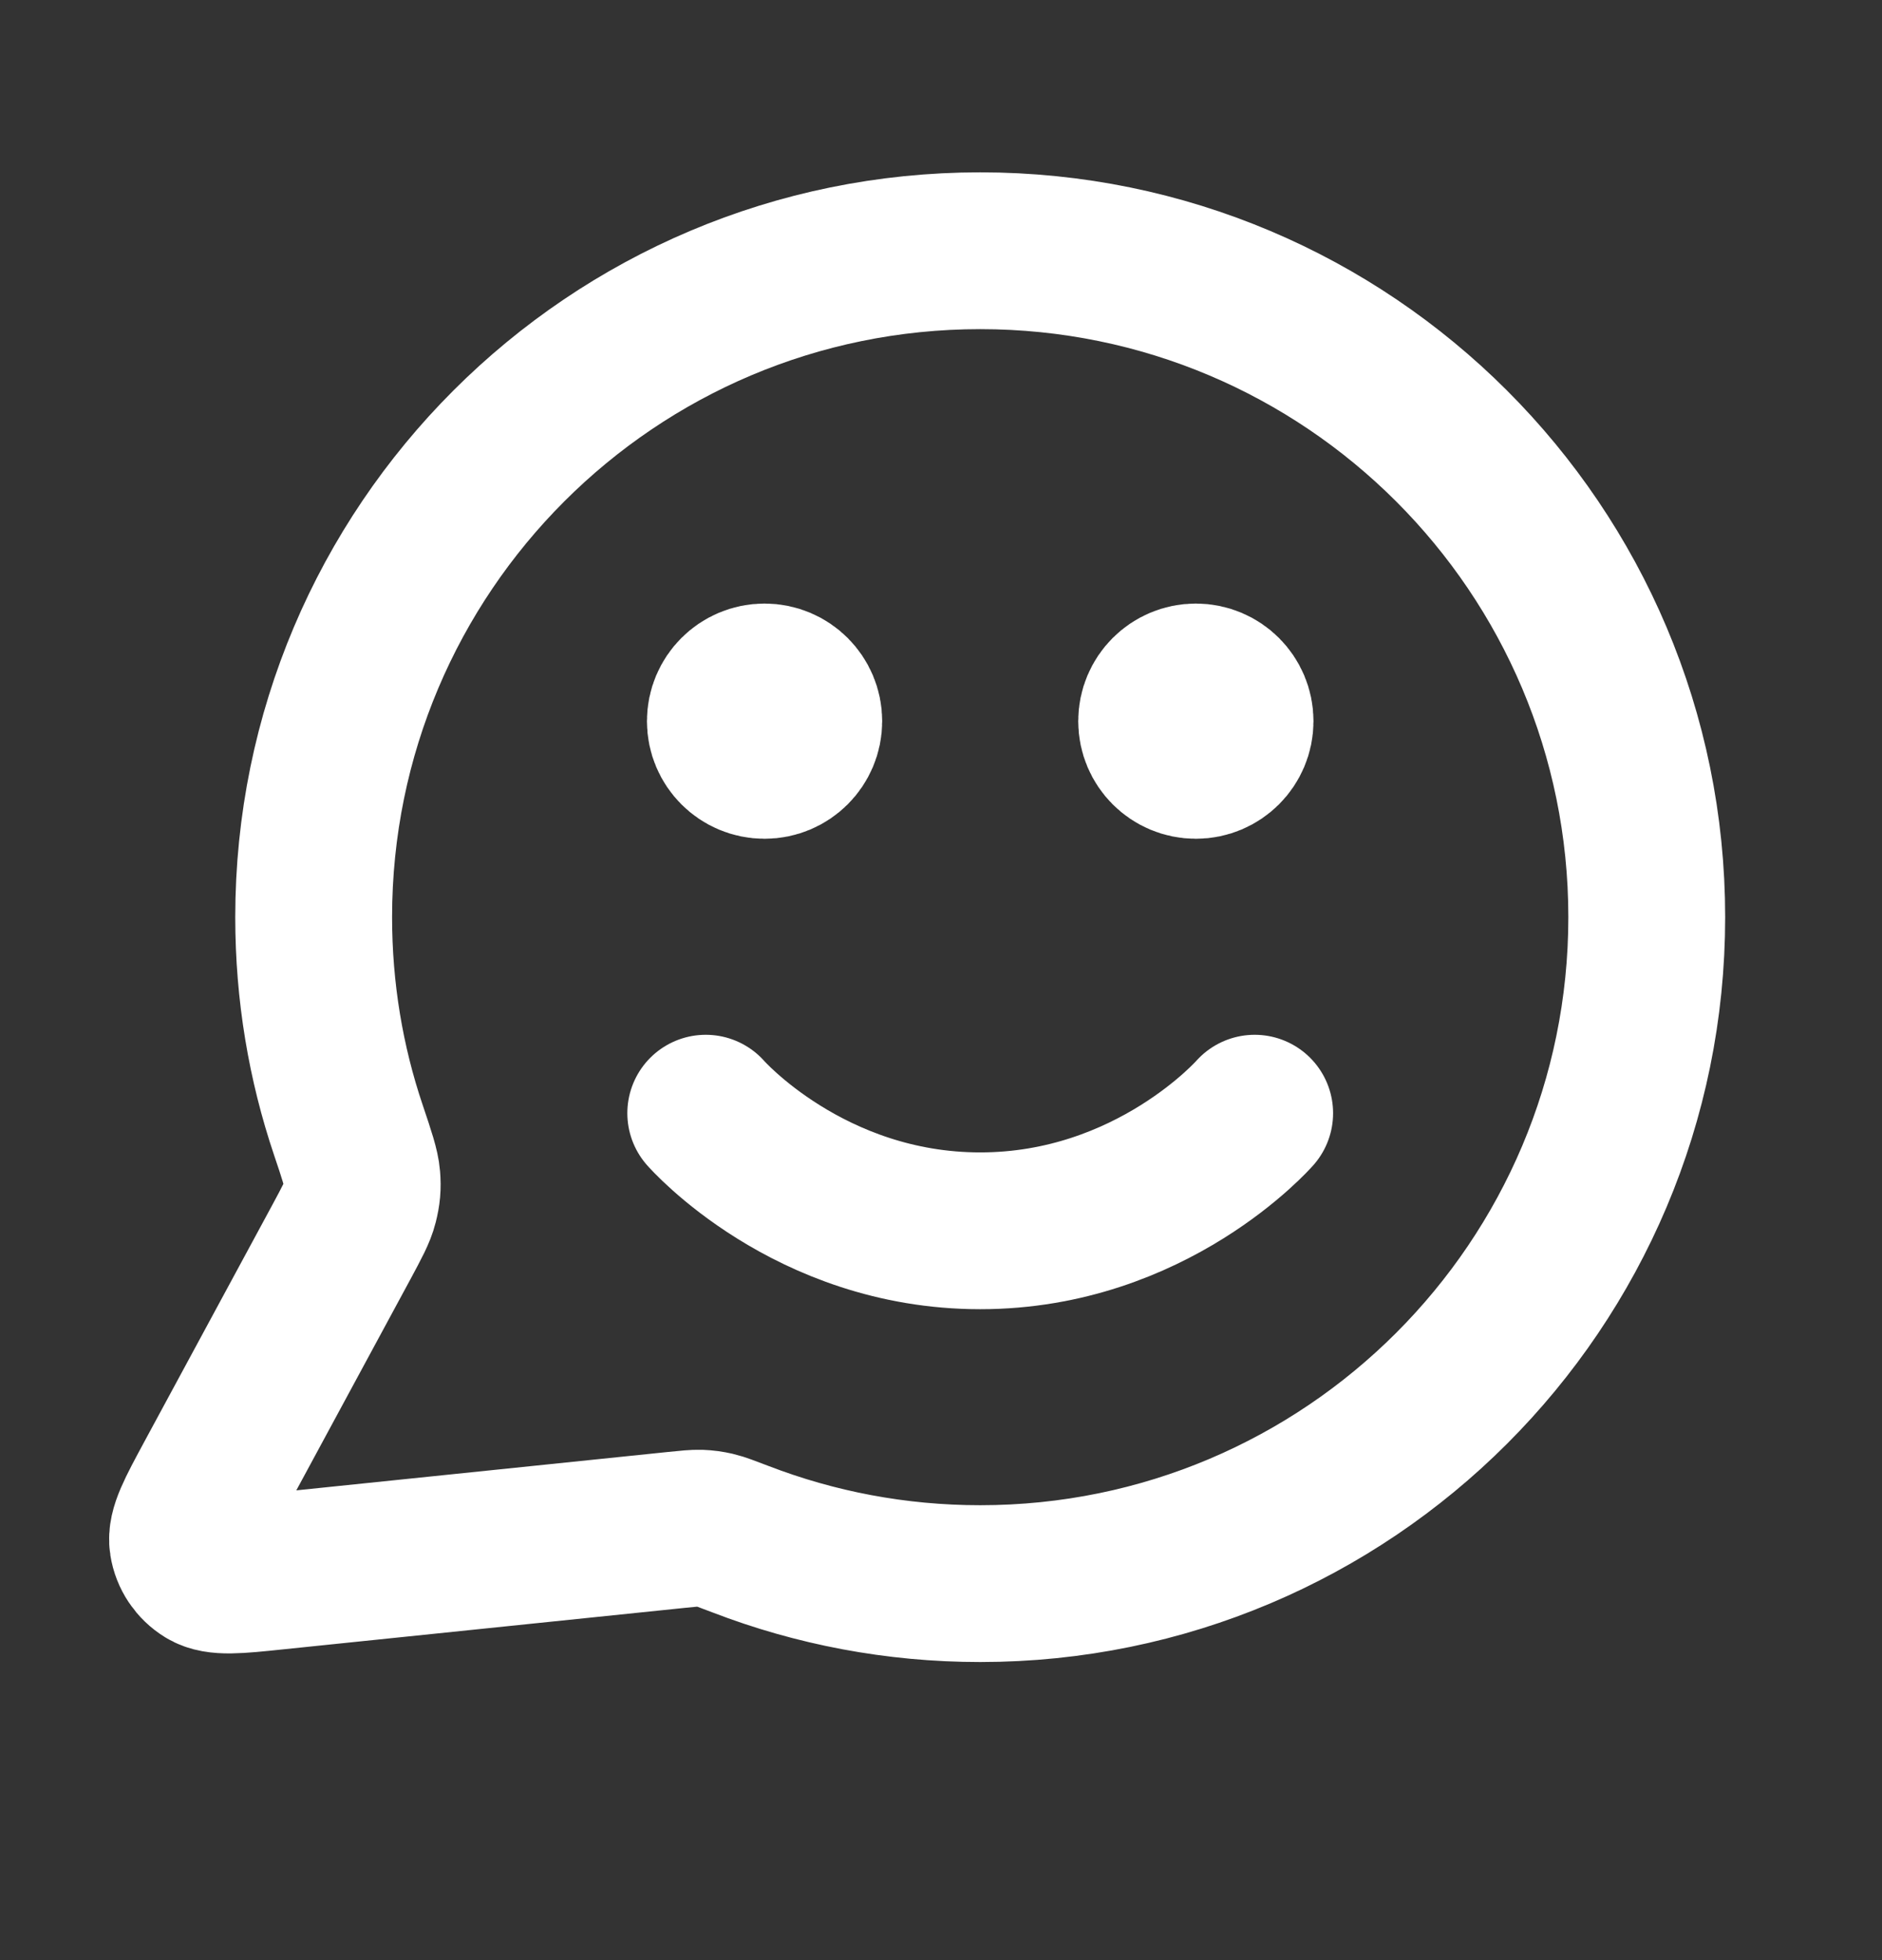 <svg width="24" height="25" viewBox="0 0 24 25" fill="none" xmlns="http://www.w3.org/2000/svg">
<rect x="0" y="0" width="24" height="25" fill="#333333" stroke="none"/>
<path d="M9 14.198C9 14.198 10.312 15.698 12.5 15.698C14.687 15.698 16 14.198 16 14.198M15.25 9.198H15.26M9.75 9.198H9.76M12.5 20.198C17.194 20.198 21 16.392 21 11.698C21 7.003 17.194 3.198 12.5 3.198C7.805 3.198 4 7.003 4 11.698C4 12.648 4.155 13.561 4.443 14.414C4.551 14.735 4.605 14.896 4.615 15.019C4.625 15.141 4.617 15.226 4.587 15.345C4.557 15.465 4.489 15.589 4.355 15.839L2.719 18.866C2.486 19.298 2.369 19.514 2.395 19.68C2.418 19.826 2.503 19.953 2.629 20.03C2.773 20.118 3.017 20.093 3.505 20.042L8.626 19.513C8.781 19.497 8.859 19.489 8.929 19.491C8.999 19.494 9.048 19.501 9.116 19.516C9.185 19.532 9.271 19.566 9.445 19.632C10.393 19.997 11.423 20.198 12.5 20.198ZM15.75 9.198C15.75 9.474 15.526 9.698 15.25 9.698C14.973 9.698 14.75 9.474 14.75 9.198C14.75 8.922 14.973 8.698 15.25 8.698C15.526 8.698 15.75 8.922 15.75 9.198ZM10.25 9.198C10.25 9.474 10.026 9.698 9.75 9.698C9.473 9.698 9.25 9.474 9.25 9.198C9.25 8.922 9.473 8.698 9.75 8.698C10.026 8.698 10.25 8.922 10.25 9.198Z" stroke="white" stroke-width="2" stroke-linecap="round" stroke-linejoin="round"/>
</svg>
